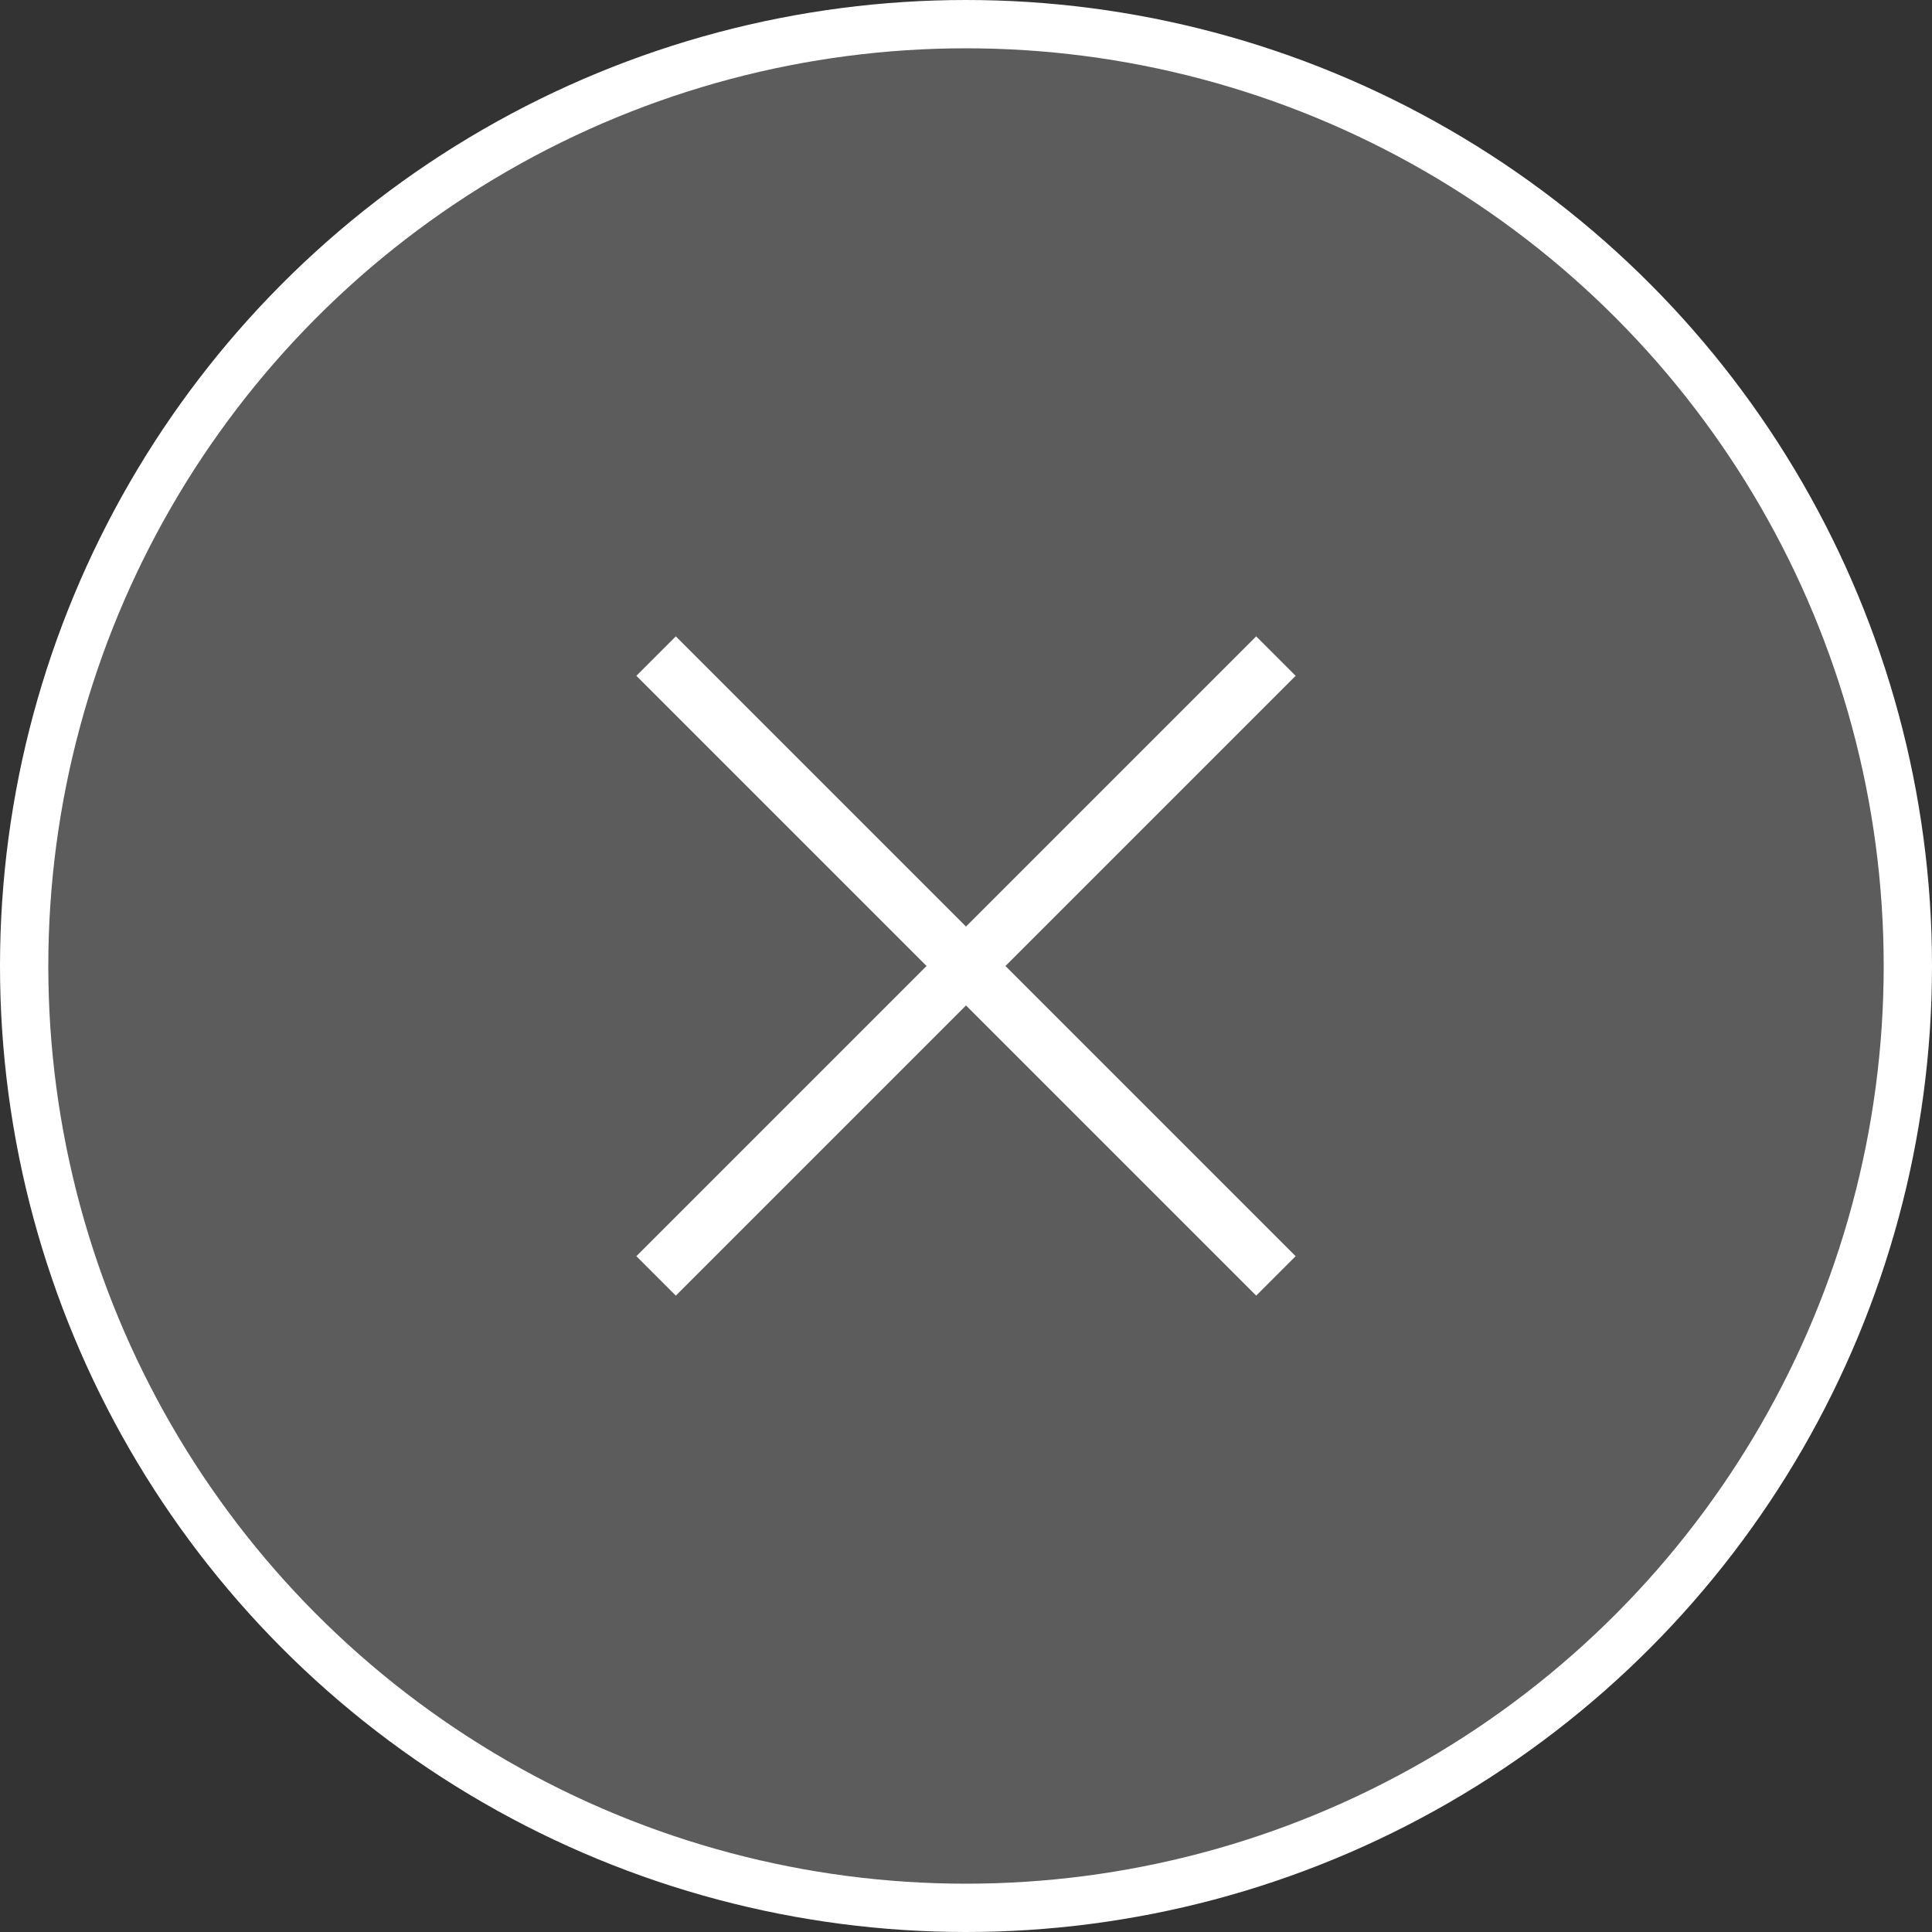 <svg width="40" height="40" viewBox="0 0 40 40" fill="none" xmlns="http://www.w3.org/2000/svg">
<rect x="0" y="0" width="40" height="40" fill="#333333" stroke="none"/>
<circle cx="20" cy="20" r="19.5" fill="white" fill-opacity="0.2" stroke="white"/>
<g clip-path="url(#clip0_202_808)">
<path d="M26.825 13.992L26.008 13.175L20 19.183L13.992 13.175L13.175 13.992L19.183 20L13.175 26.008L13.992 26.825L20 20.817L26.008 26.825L26.825 26.008L20.817 20L26.825 13.992Z" fill="white"/>
</g>
<defs>
<clipPath id="clip0_202_808">
<rect width="14" height="14" fill="white" transform="translate(13 13)"/>
</clipPath>
</defs>
</svg>
